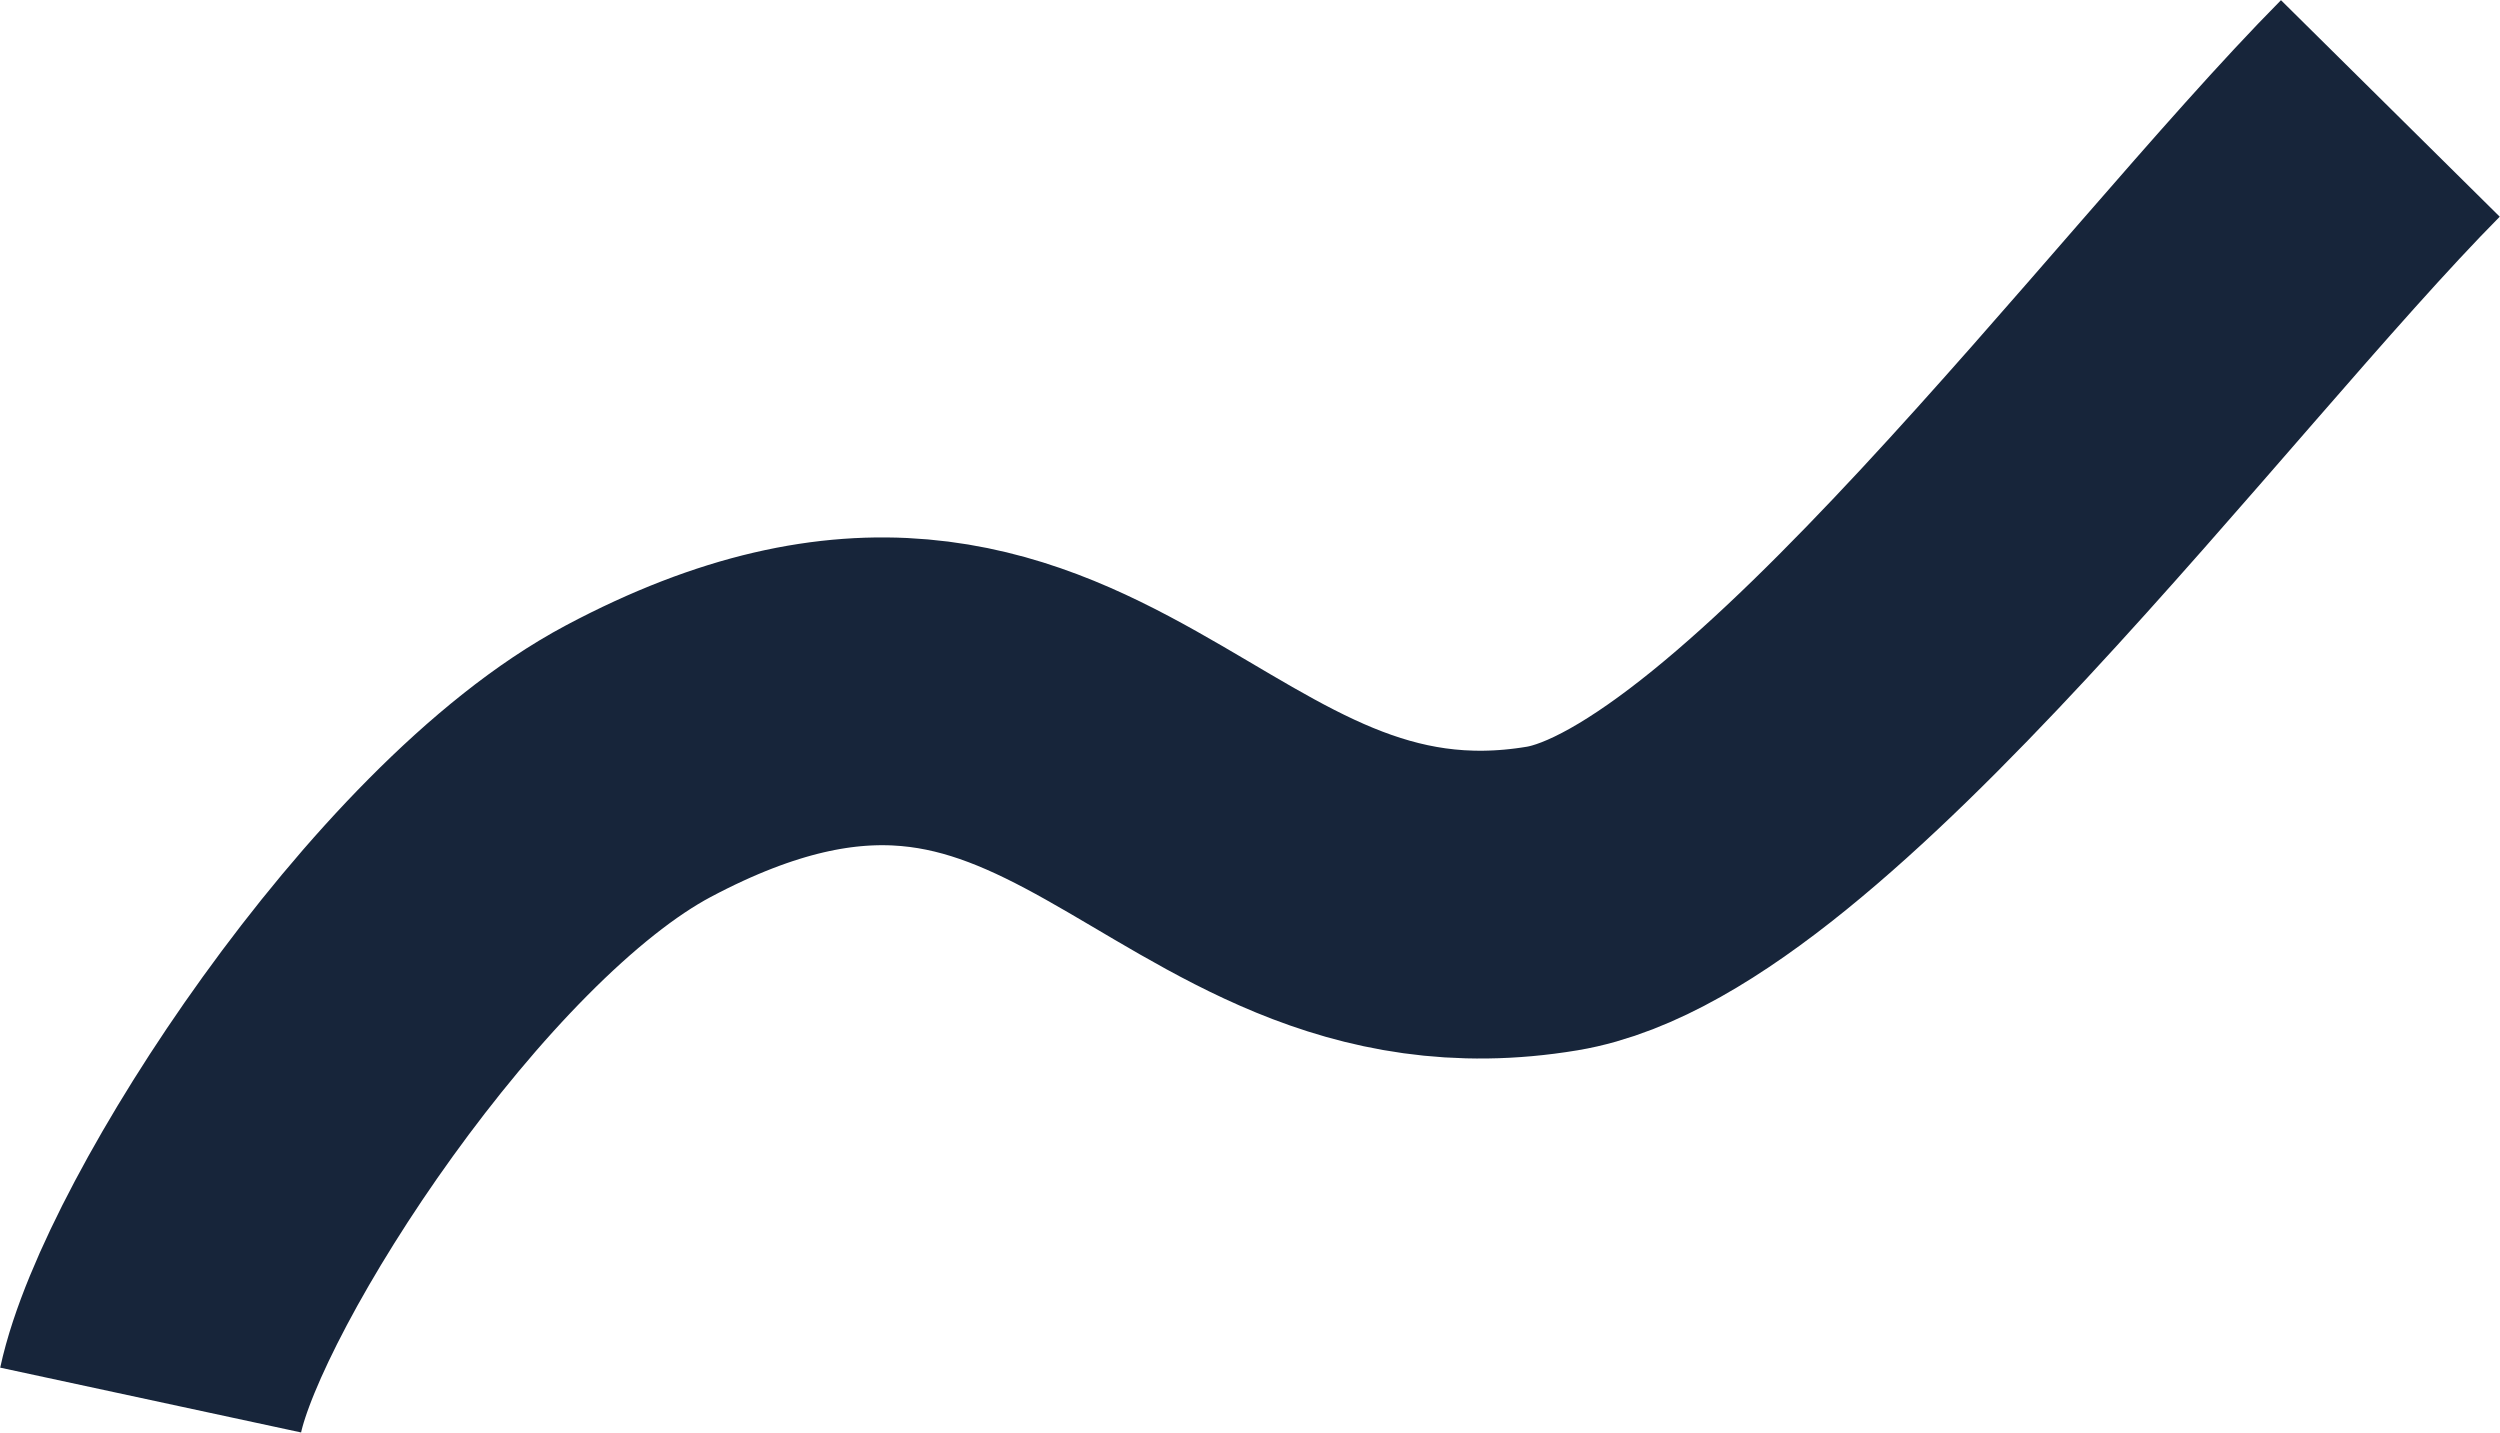 <?xml version="1.0" encoding="UTF-8"?> <svg xmlns="http://www.w3.org/2000/svg" width="3249" height="1862" viewBox="0 0 3249 1862" fill="none"><path d="M195.786 1819.5C237.452 1626.05 556.644 1134.21 829.714 989.143C1401.14 685.571 1535.07 1248.07 2017.21 1167.71C2316.66 1117.81 2817.81 432.595 3106.5 140.929" stroke="#17253A" stroke-width="400"></path></svg> 